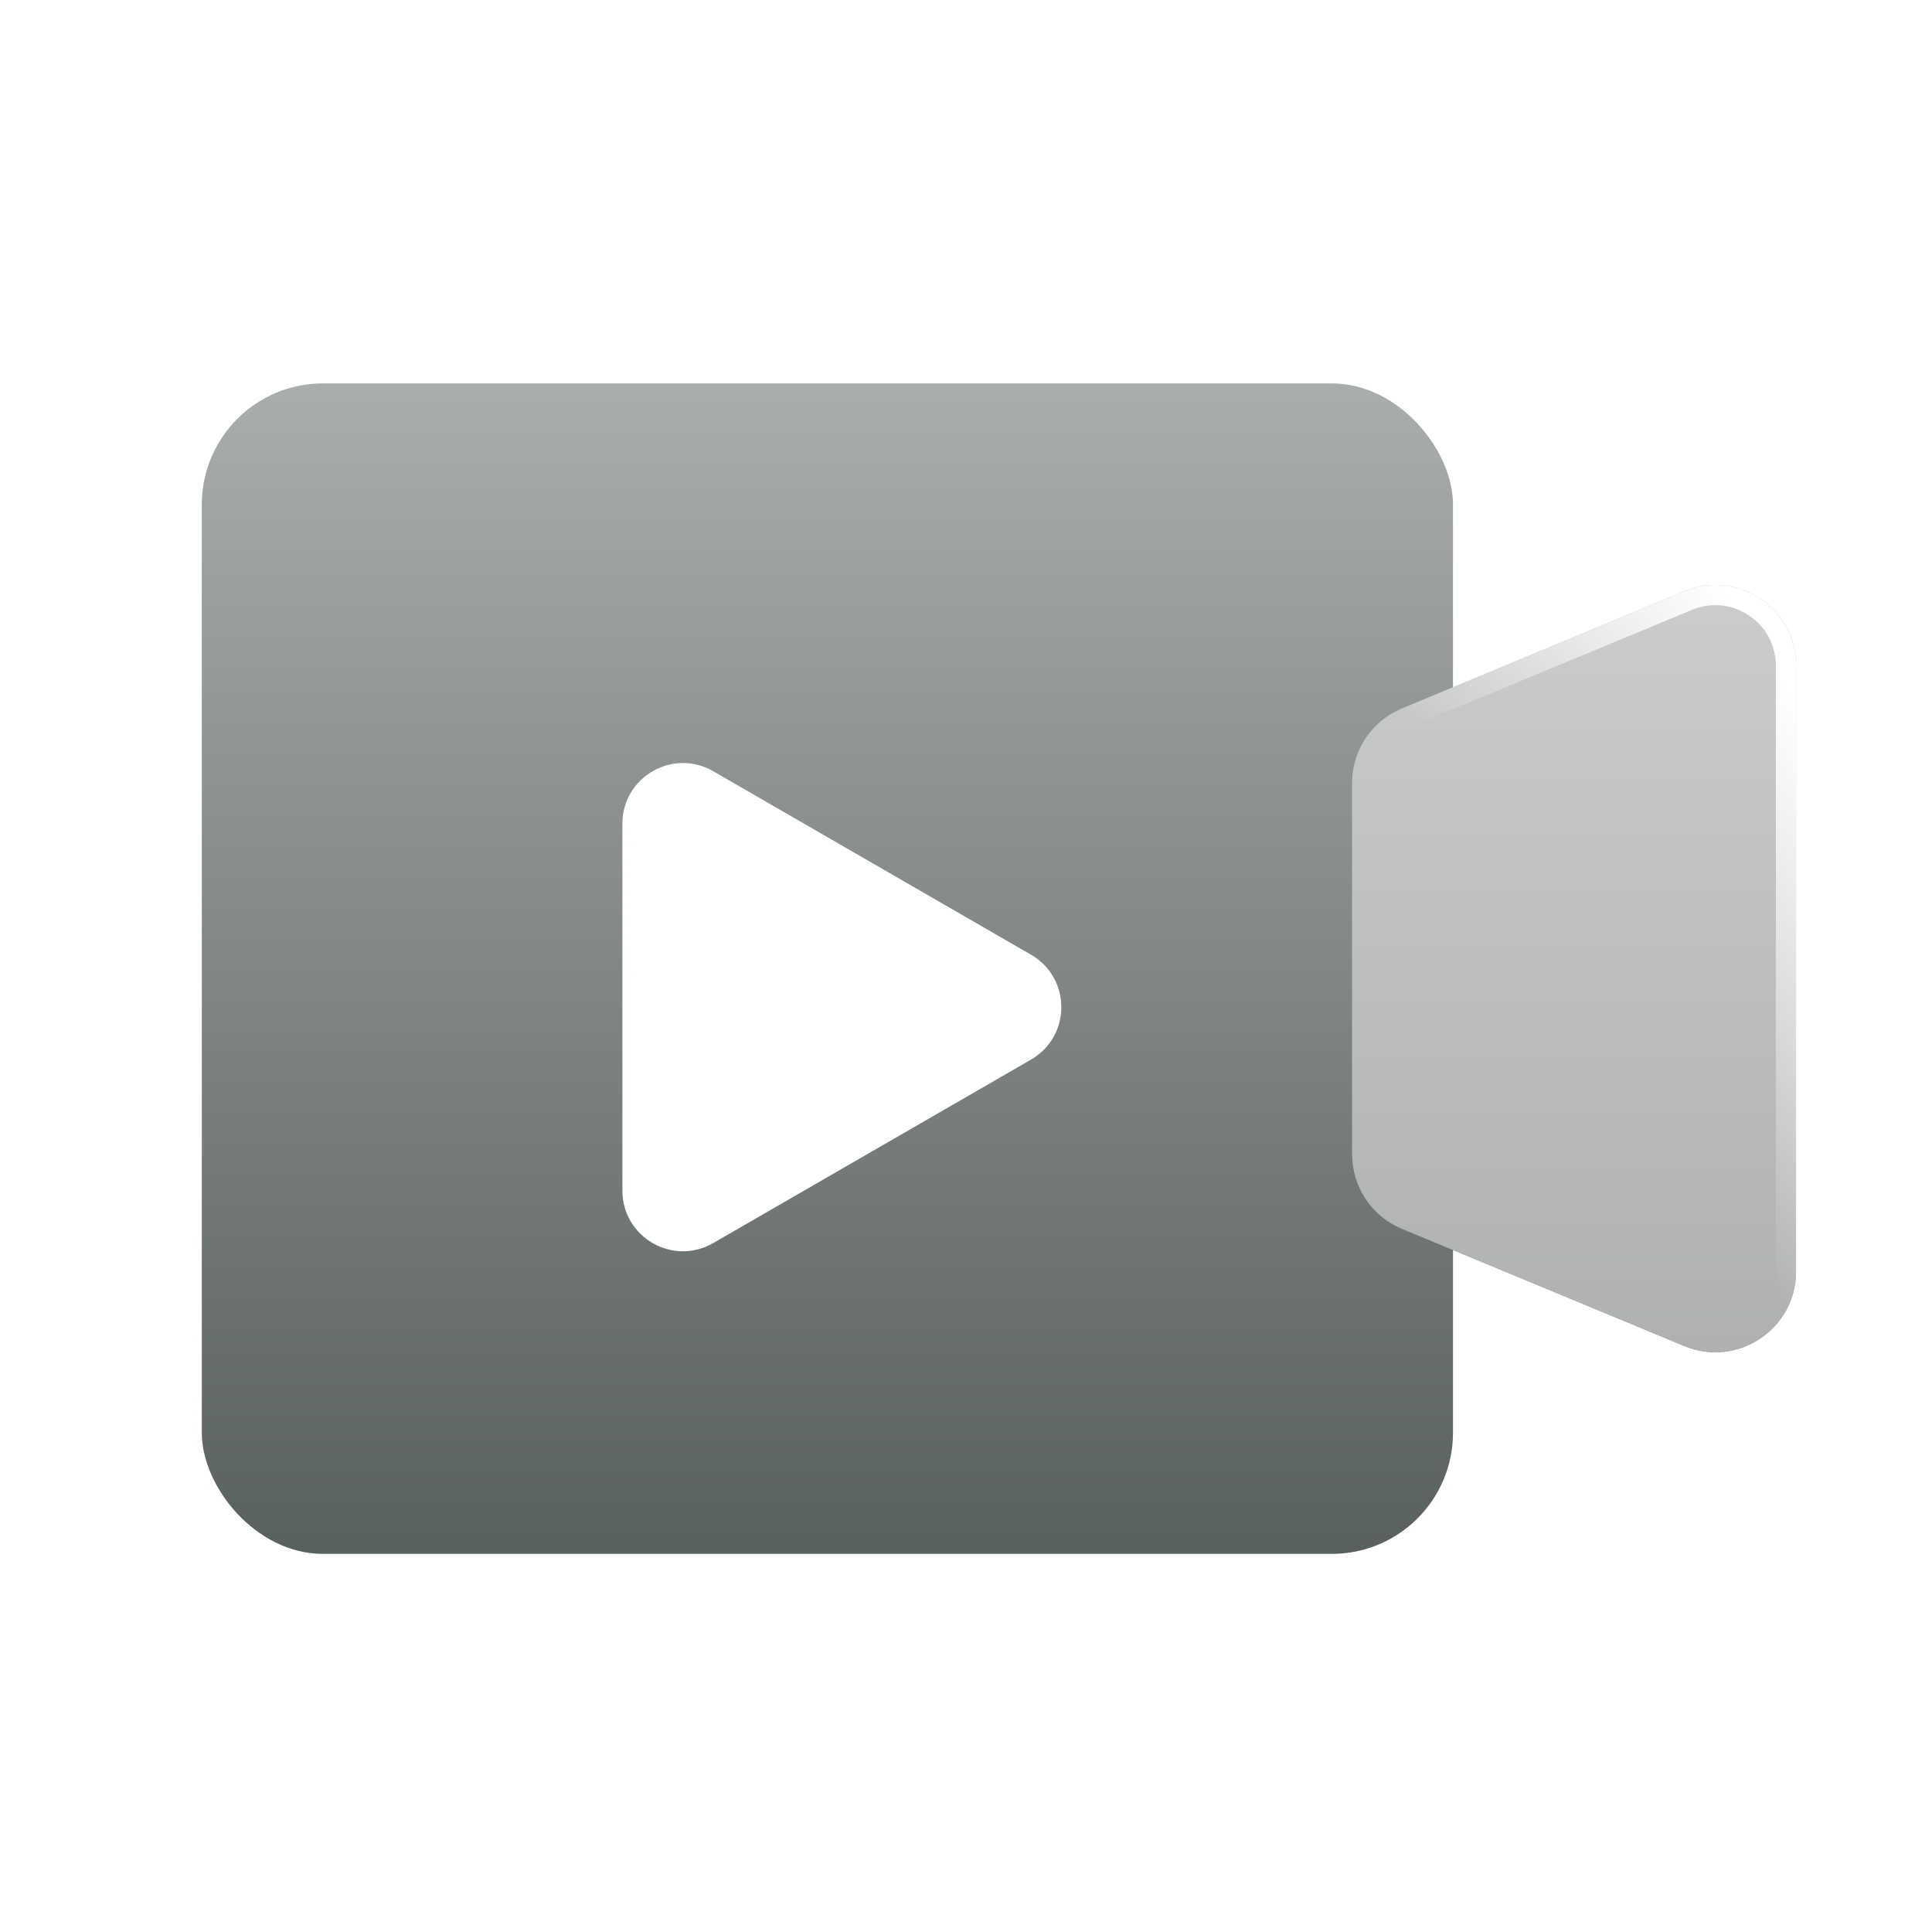 <svg width="112" height="112" viewBox="0 0 112 112" fill="none" xmlns="http://www.w3.org/2000/svg">
<rect x="11.699" y="22.227" width="72.532" height="67.852" rx="7.019" fill="url(#paint0_linear_22780_1607)"/>
<g filter="url(#filter0_d_22780_1607)">
<path d="M62.588 52.529C64.927 53.88 64.927 57.257 62.588 58.608L44.162 69.246C41.823 70.597 38.898 68.908 38.898 66.207L38.898 44.931C38.898 42.229 41.823 40.541 44.162 41.891L62.588 52.529Z" fill="white"/>
</g>
<g filter="url(#filter1_b_22780_1607)">
<path d="M78.381 45.392C78.381 43.501 79.52 41.795 81.267 41.07L97.645 34.273C100.726 32.994 104.118 35.258 104.118 38.595V73.712C104.118 77.048 100.726 79.313 97.645 78.034L81.267 71.237C79.52 70.512 78.381 68.806 78.381 66.915V45.392Z" fill="url(#paint1_linear_22780_1607)"/>
<path d="M78.381 45.392C78.381 43.501 79.52 41.795 81.267 41.07L97.645 34.273C100.726 32.994 104.118 35.258 104.118 38.595V73.712C104.118 77.048 100.726 79.313 97.645 78.034L81.267 71.237C79.52 70.512 78.381 68.806 78.381 66.915V45.392Z" fill="#E5E5E5" fill-opacity="0.6"/>
<path d="M78.966 45.392C78.966 43.737 79.962 42.245 81.491 41.61L97.869 34.813C100.565 33.694 103.533 35.675 103.533 38.595V73.712C103.533 76.631 100.565 78.613 97.869 77.494L81.491 70.697C79.962 70.062 78.966 68.57 78.966 66.915V45.392Z" stroke="url(#paint2_linear_22780_1607)" stroke-width="1.17"/>
</g>
<defs>
<filter id="filter0_d_22780_1607" x="24.814" y="32.965" width="47.98" height="50.841" filterUnits="userSpaceOnUse" color-interpolation-filters="sRGB">
<feFlood flood-opacity="0" result="BackgroundImageFix"/>
<feColorMatrix in="SourceAlpha" type="matrix" values="0 0 0 0 0 0 0 0 0 0 0 0 0 0 0 0 0 0 127 0" result="hardAlpha"/>
<feOffset dx="-2.817" dy="2.817"/>
<feGaussianBlur stdDeviation="5.634"/>
<feComposite in2="hardAlpha" operator="out"/>
<feColorMatrix type="matrix" values="0 0 0 0 0 0 0 0 0 0 0 0 0 0 0 0 0 0 0.17 0"/>
<feBlend mode="normal" in2="BackgroundImageFix" result="effect1_dropShadow_22780_1607"/>
<feBlend mode="normal" in="SourceGraphic" in2="effect1_dropShadow_22780_1607" result="shape"/>
</filter>
<filter id="filter1_b_22780_1607" x="68.846" y="24.376" width="44.806" height="63.555" filterUnits="userSpaceOnUse" color-interpolation-filters="sRGB">
<feFlood flood-opacity="0" result="BackgroundImageFix"/>
<feGaussianBlur in="BackgroundImageFix" stdDeviation="4.767"/>
<feComposite in2="SourceAlpha" operator="in" result="effect1_backgroundBlur_22780_1607"/>
<feBlend mode="normal" in="SourceGraphic" in2="effect1_backgroundBlur_22780_1607" result="shape"/>
</filter>
<linearGradient id="paint0_linear_22780_1607" x1="47.964" y1="22.227" x2="47.964" y2="94.071" gradientUnits="userSpaceOnUse">
<stop stop-color="#A9ADAC"/>
<stop offset="1" stop-color="#545C59"/>
</linearGradient>
<linearGradient id="paint1_linear_22780_1607" x1="109.046" y1="31.586" x2="109.046" y2="83.611" gradientUnits="userSpaceOnUse">
<stop stop-color="#A9ADAC"/>
<stop offset="1" stop-color="#545C59"/>
</linearGradient>
<linearGradient id="paint2_linear_22780_1607" x1="101.193" y1="36.053" x2="70.439" y2="55.985" gradientUnits="userSpaceOnUse">
<stop stop-color="white"/>
<stop offset="0.538" stop-color="white" stop-opacity="0"/>
</linearGradient>
</defs>
</svg>
